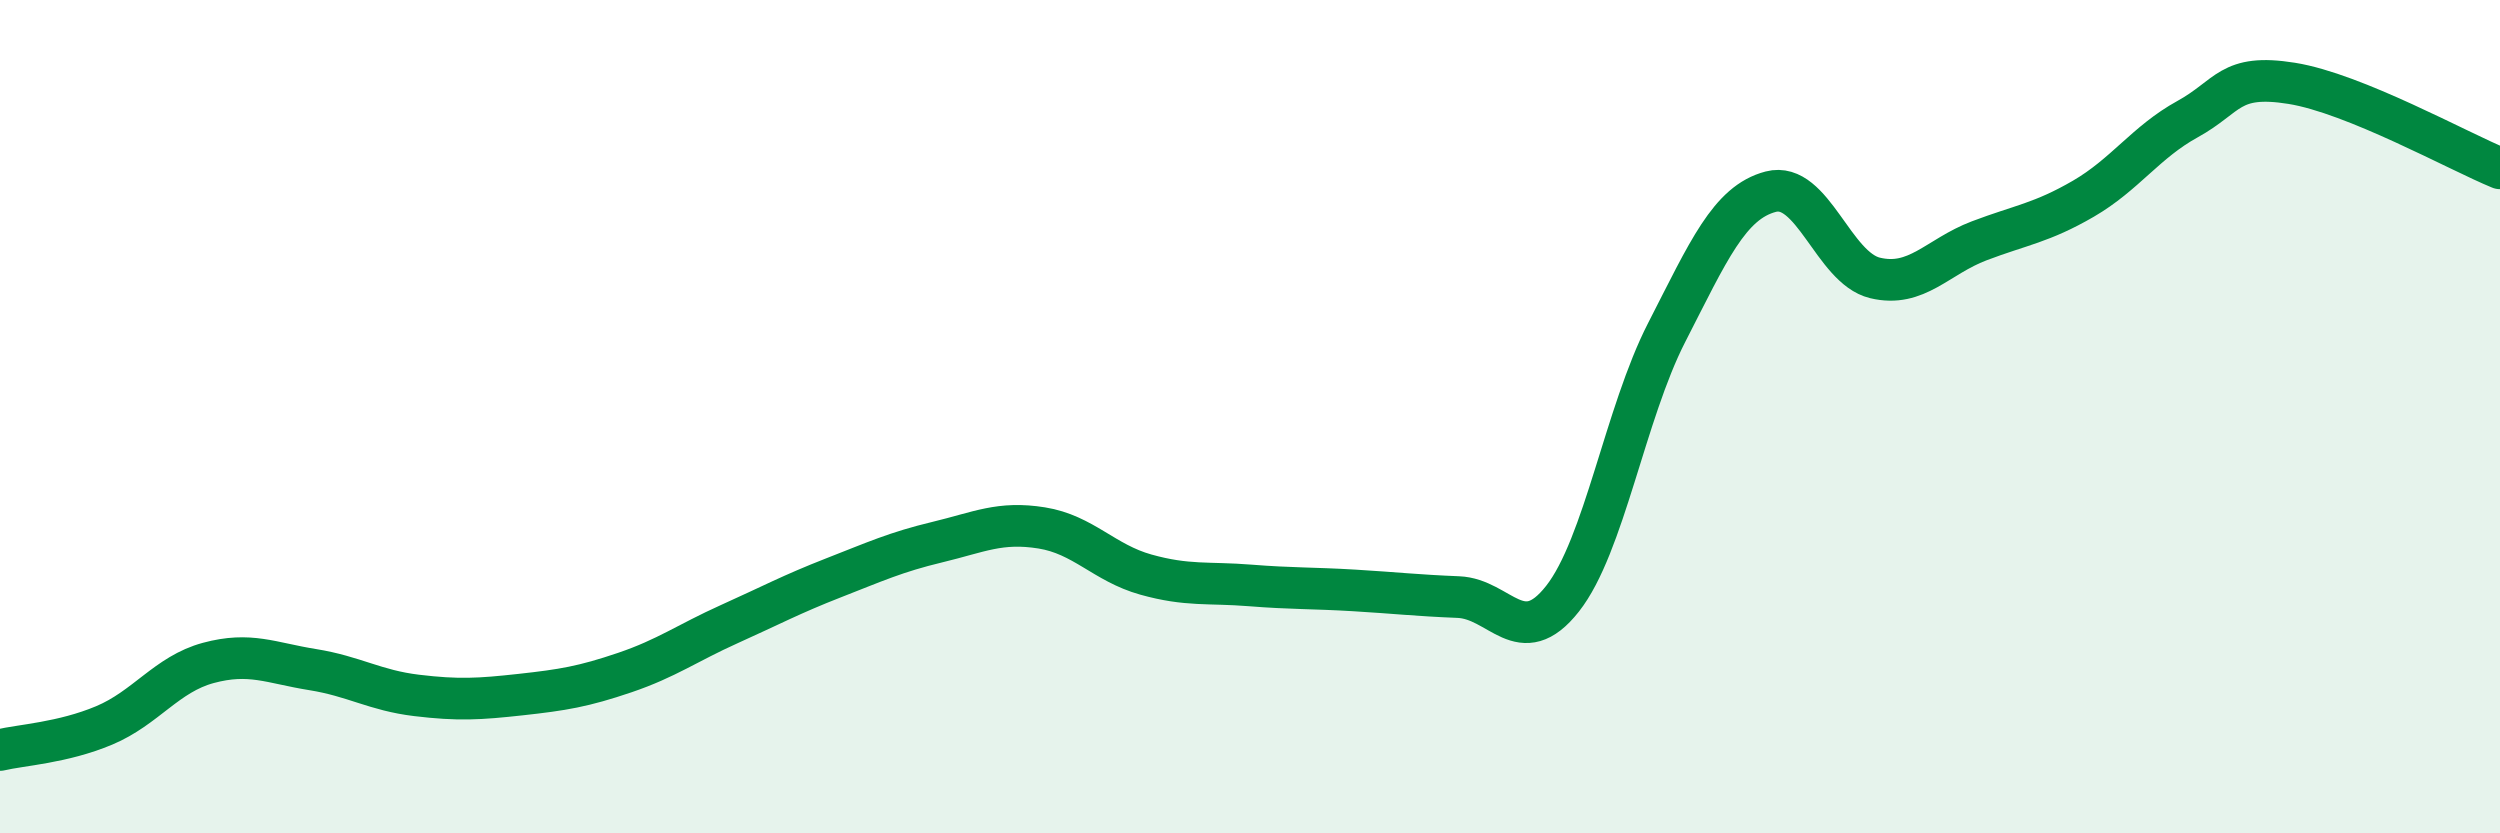 
    <svg width="60" height="20" viewBox="0 0 60 20" xmlns="http://www.w3.org/2000/svg">
      <path
        d="M 0,18 C 0.5,17.88 1.5,17.83 2.5,17.41 C 3.5,16.99 4,16.18 5,15.91 C 6,15.64 6.5,15.91 7.5,16.07 C 8.5,16.23 9,16.57 10,16.69 C 11,16.81 11.5,16.78 12.5,16.67 C 13.5,16.56 14,16.48 15,16.14 C 16,15.8 16.5,15.43 17.5,14.98 C 18.5,14.53 19,14.26 20,13.87 C 21,13.48 21.5,13.25 22.5,13.01 C 23.5,12.77 24,12.51 25,12.67 C 26,12.83 26.5,13.51 27.5,13.79 C 28.5,14.07 29,13.97 30,14.05 C 31,14.13 31.5,14.11 32.5,14.17 C 33.5,14.23 34,14.29 35,14.33 C 36,14.37 36.5,15.64 37.5,14.37 C 38.5,13.1 39,9.93 40,7.98 C 41,6.03 41.5,4.86 42.5,4.6 C 43.5,4.34 44,6.43 45,6.67 C 46,6.91 46.5,6.16 47.5,5.78 C 48.5,5.4 49,5.35 50,4.77 C 51,4.19 51.5,3.41 52.5,2.86 C 53.5,2.31 53.5,1.76 55,2 C 56.5,2.24 59,3.63 60,4.04L60 20L0 20Z"
        fill="#008740"
        opacity="0.1"
        stroke-linecap="round"
        stroke-linejoin="round"
      />
      <path
        d="M 0,18 C 0.5,17.88 1.5,17.83 2.5,17.41 C 3.5,16.99 4,16.18 5,15.91 C 6,15.64 6.5,15.91 7.5,16.07 C 8.5,16.23 9,16.57 10,16.69 C 11,16.81 11.5,16.78 12.5,16.67 C 13.5,16.56 14,16.48 15,16.14 C 16,15.8 16.5,15.43 17.5,14.98 C 18.5,14.53 19,14.26 20,13.87 C 21,13.48 21.5,13.25 22.5,13.01 C 23.5,12.77 24,12.51 25,12.67 C 26,12.83 26.5,13.51 27.5,13.79 C 28.5,14.07 29,13.97 30,14.05 C 31,14.13 31.5,14.11 32.5,14.17 C 33.5,14.23 34,14.29 35,14.33 C 36,14.37 36.5,15.64 37.5,14.37 C 38.5,13.1 39,9.93 40,7.98 C 41,6.03 41.5,4.86 42.5,4.6 C 43.5,4.34 44,6.43 45,6.67 C 46,6.91 46.5,6.16 47.5,5.78 C 48.5,5.4 49,5.35 50,4.77 C 51,4.19 51.5,3.41 52.5,2.86 C 53.5,2.31 53.5,1.76 55,2 C 56.5,2.24 59,3.63 60,4.04"
        stroke="#008740"
        stroke-width="1"
        fill="none"
        stroke-linecap="round"
        stroke-linejoin="round"
      />
    </svg>
  